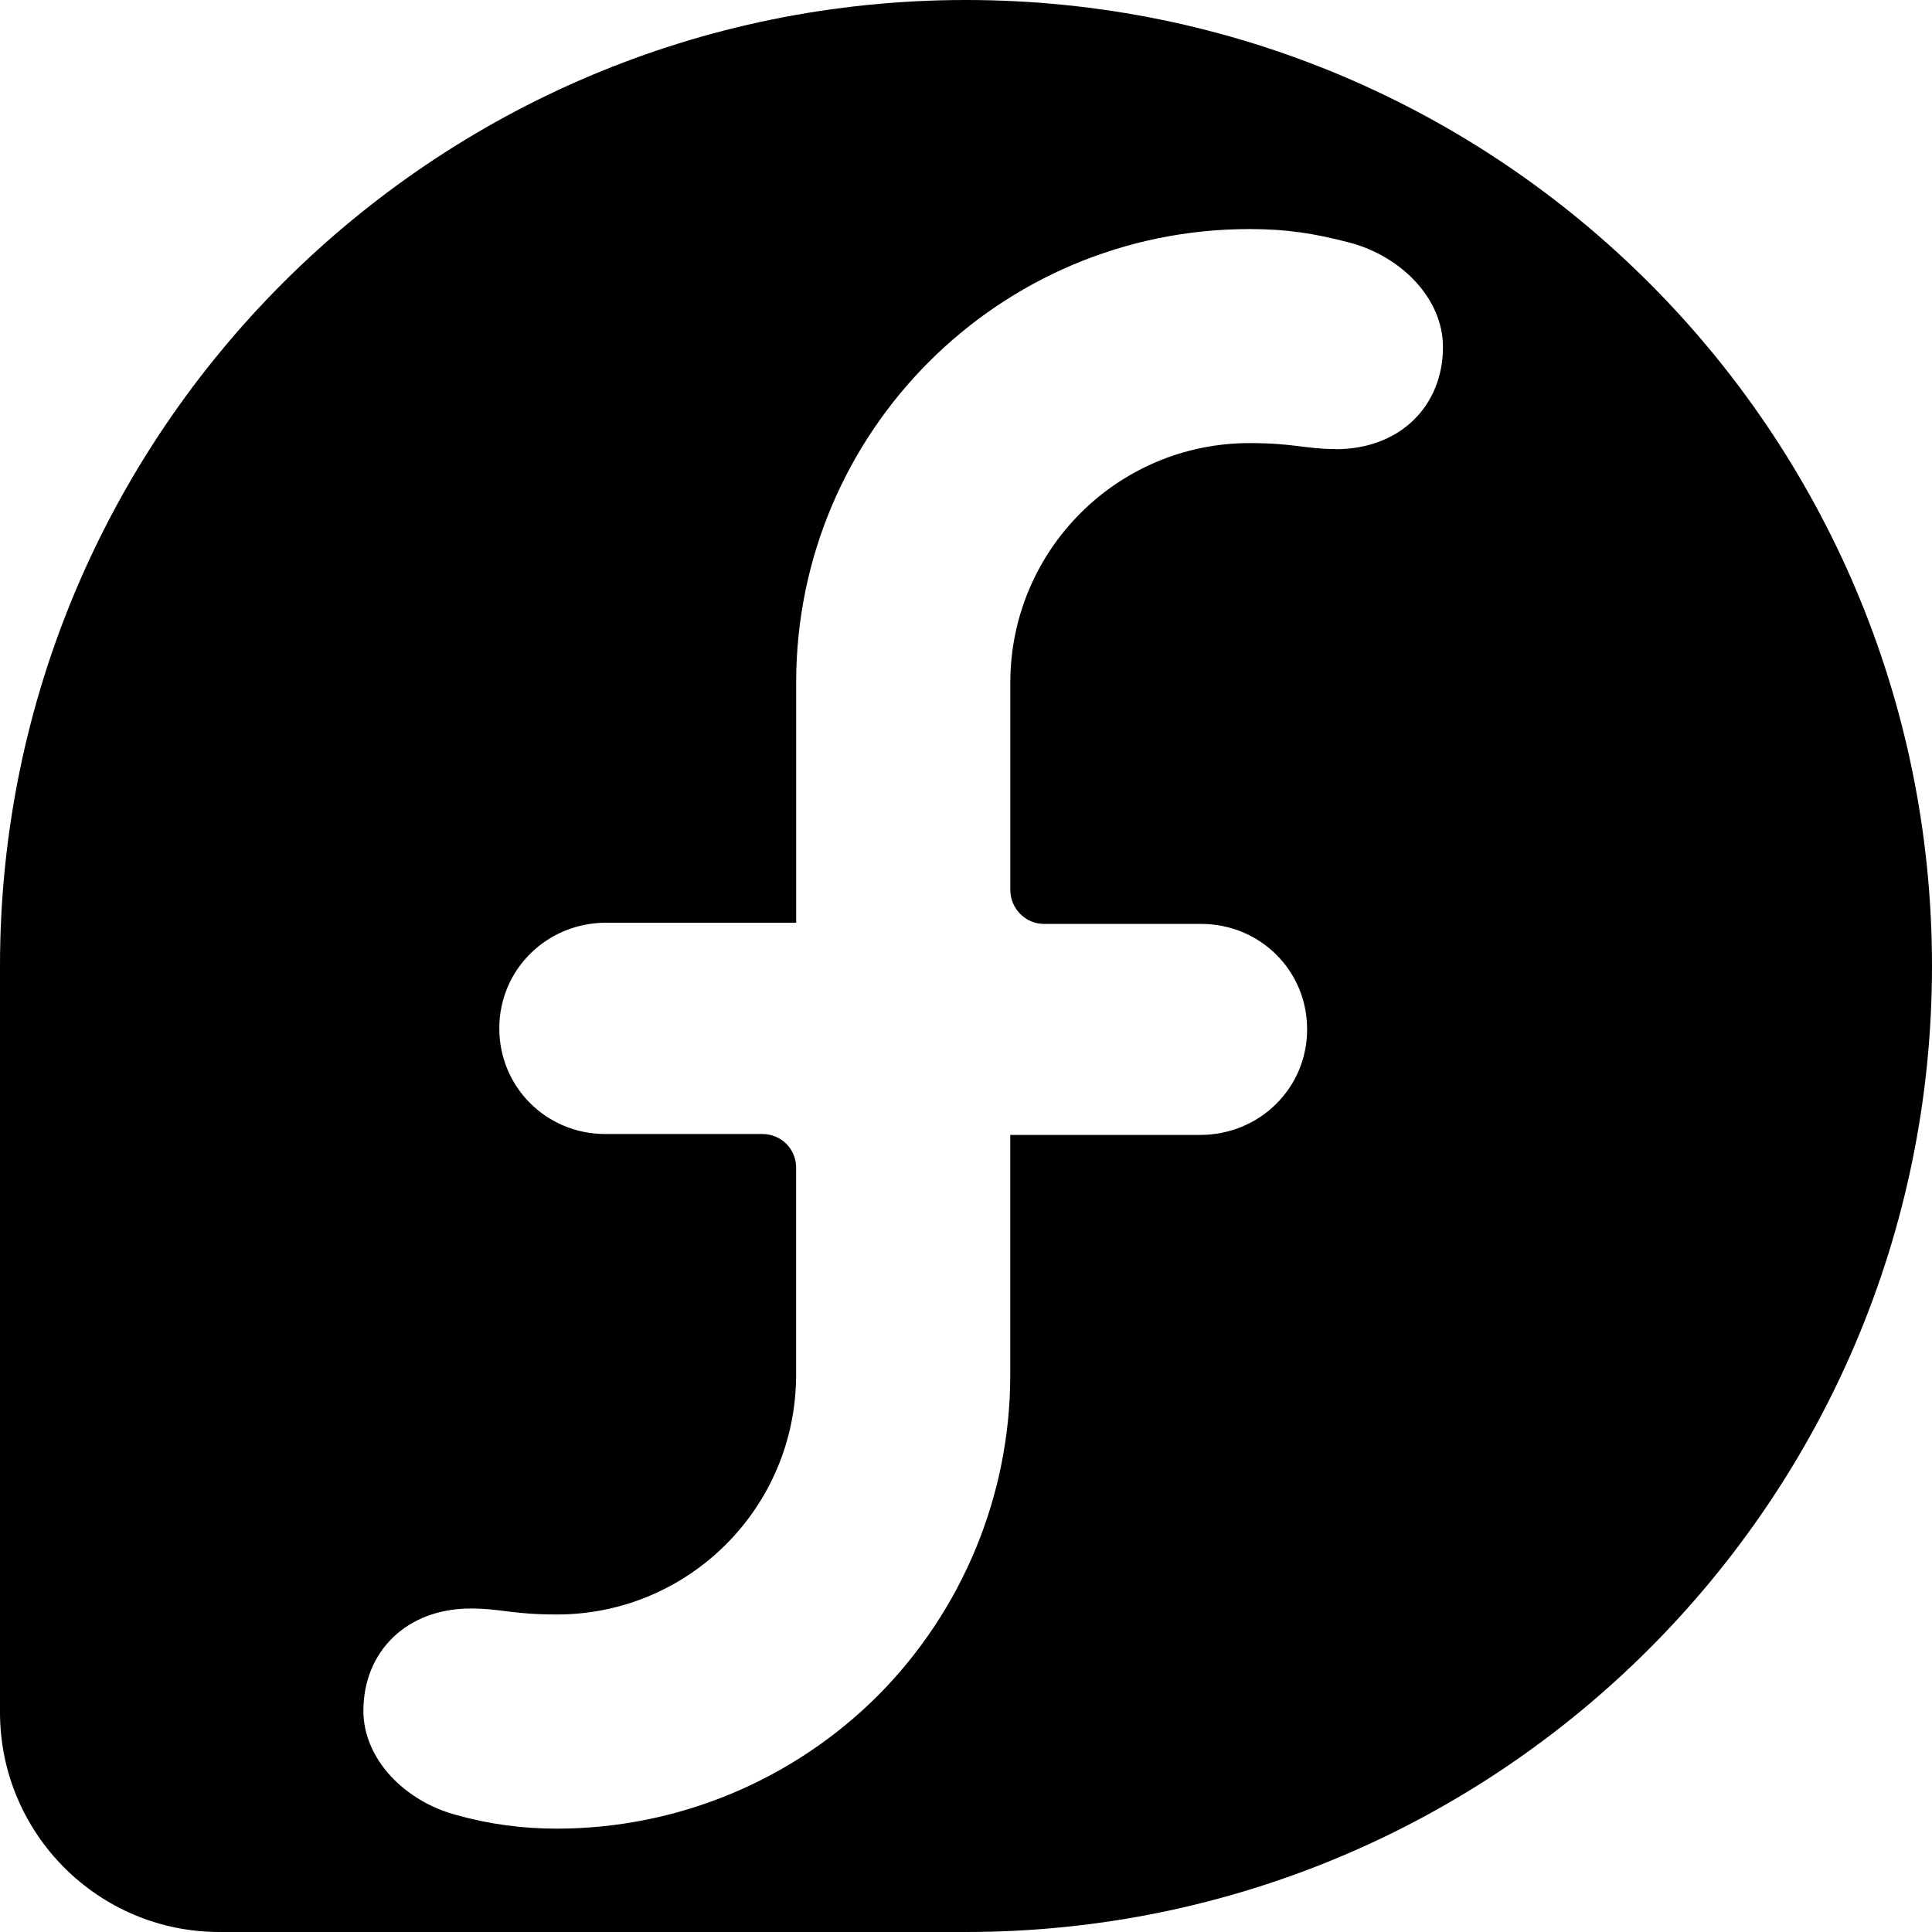 <?xml version="1.0" encoding="utf-8"?><!-- Скачано с сайта svg4.ru / Downloaded from svg4.ru -->
<svg fill="#000000" width="800px" height="800px" viewBox="0 0 32 32" xmlns="http://www.w3.org/2000/svg">
  <path d="M16 0c-8.833 0-15.995 7.156-16 15.99v12.38c0.005 2.005 1.63 3.63 3.635 3.63h12.37c8.833-0.005 15.995-7.167 15.995-16 0-8.839-7.161-16-16-16zM22.125 7.438c-0.505 0-0.688-0.099-1.427-0.099-2.188 0-3.958 1.771-3.964 3.958v3.443c0 0.307 0.25 0.563 0.557 0.563h2.604c0.974 0 1.755 0.771 1.755 1.745 0 0.979-0.792 1.75-1.771 1.75h-3.146v3.979c0 1.99-0.792 3.901-2.198 5.313-1.411 1.406-3.323 2.198-5.313 2.198-0.563 0-1.12-0.073-1.656-0.224-0.854-0.224-1.547-0.922-1.547-1.729 0-0.979 0.714-1.693 1.776-1.693 0.505 0 0.687 0.099 1.427 0.099 2.188 0 3.958-1.771 3.964-3.958v-3.443c0-0.313-0.25-0.557-0.557-0.557h-2.604c-0.974 0-1.755-0.776-1.755-1.75 0-0.979 0.792-1.75 1.771-1.75h3.146v-3.979c0-4.146 3.359-7.51 7.51-7.51 0.625 0 1.073 0.073 1.656 0.224 0.849 0.224 1.547 0.922 1.547 1.729 0 0.979-0.714 1.693-1.776 1.693z"/>
</svg>